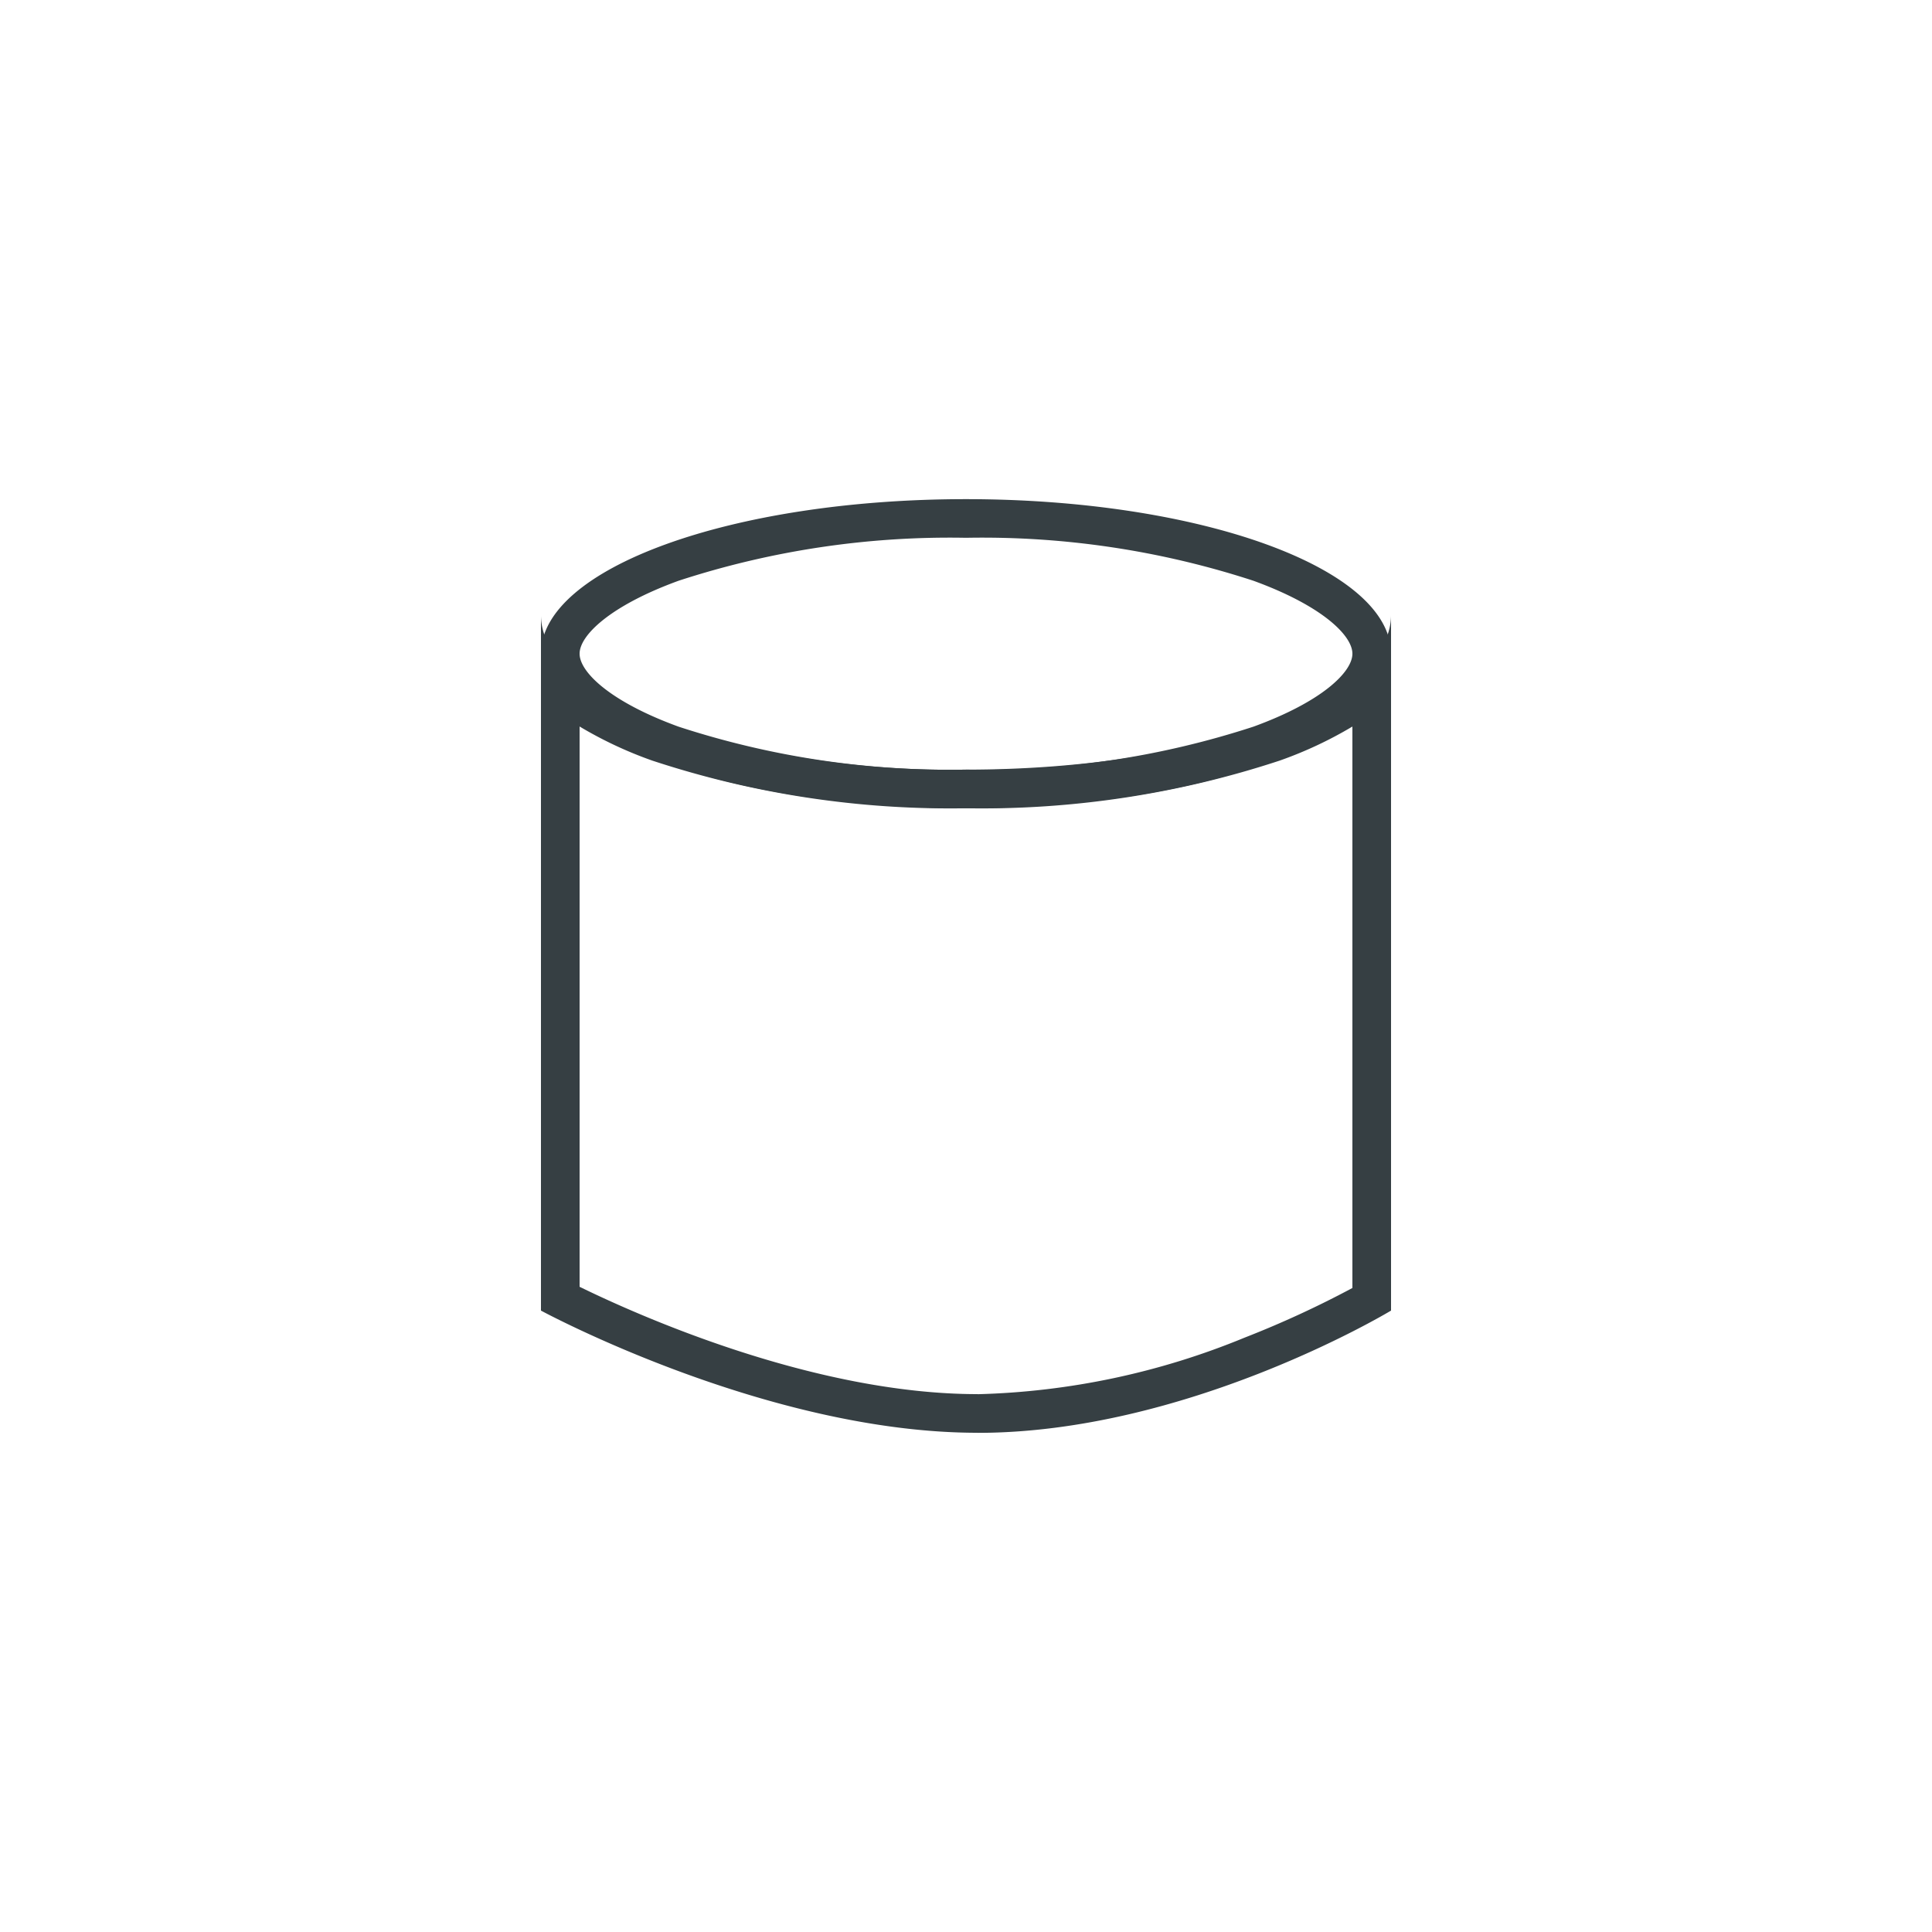 <svg xmlns="http://www.w3.org/2000/svg" xmlns:xlink="http://www.w3.org/1999/xlink" width="50" height="50" viewBox="0 0 50 50">
  <defs>
    <clipPath id="clip-path">
      <rect id="Rectangle_1068" data-name="Rectangle 1068" width="50" height="50" transform="translate(-7830 -21270)" fill="#fff" stroke="#707070" stroke-width="1"/>
    </clipPath>
  </defs>
  <g id="Mask_Group_199" data-name="Mask Group 199" transform="translate(7830 21270)" clip-path="url(#clip-path)">
    <g id="Group_2215" data-name="Group 2215" transform="translate(-39 -9.082)">
      <path id="Subtraction_44" data-name="Subtraction 44" d="M11.3,24.164a19.426,19.426,0,0,0,6.91-1.464A25.724,25.724,0,0,0,21,21.415V6.885a10.434,10.434,0,0,1-1.884.882A24.6,24.6,0,0,1,11,9,24.6,24.6,0,0,1,2.883,7.767,10.431,10.431,0,0,1,1,6.884v14.5c1.514.741,6.067,2.778,10.3,2.778m0,1C5.865,25.164.058,22.031,0,22V4C0,5.066,1.146,6.07,3.225,6.827A23.586,23.586,0,0,0,11,8c6.065,0,11-1.795,11-4V22C21.783,22.13,16.656,25.164,11.3,25.164Z" transform="translate(-7777 -21249)" fill="#363f43"/>
      <path id="Ellipse_159" data-name="Ellipse 159" d="M11,1A22.6,22.6,0,0,0,3.564,2.111C1.793,2.755,1,3.524,1,4s.793,1.245,2.564,1.889A22.6,22.6,0,0,0,11,7a22.6,22.6,0,0,0,7.436-1.111C20.207,5.245,21,4.476,21,4s-.793-1.245-2.564-1.889A22.6,22.6,0,0,0,11,1m0-1c6.075,0,11,1.791,11,4S17.075,8,11,8,0,6.209,0,4,4.925,0,11,0Z" transform="translate(-7777 -21248)" fill="#363f43"/>
    </g>
  </g>
</svg>
